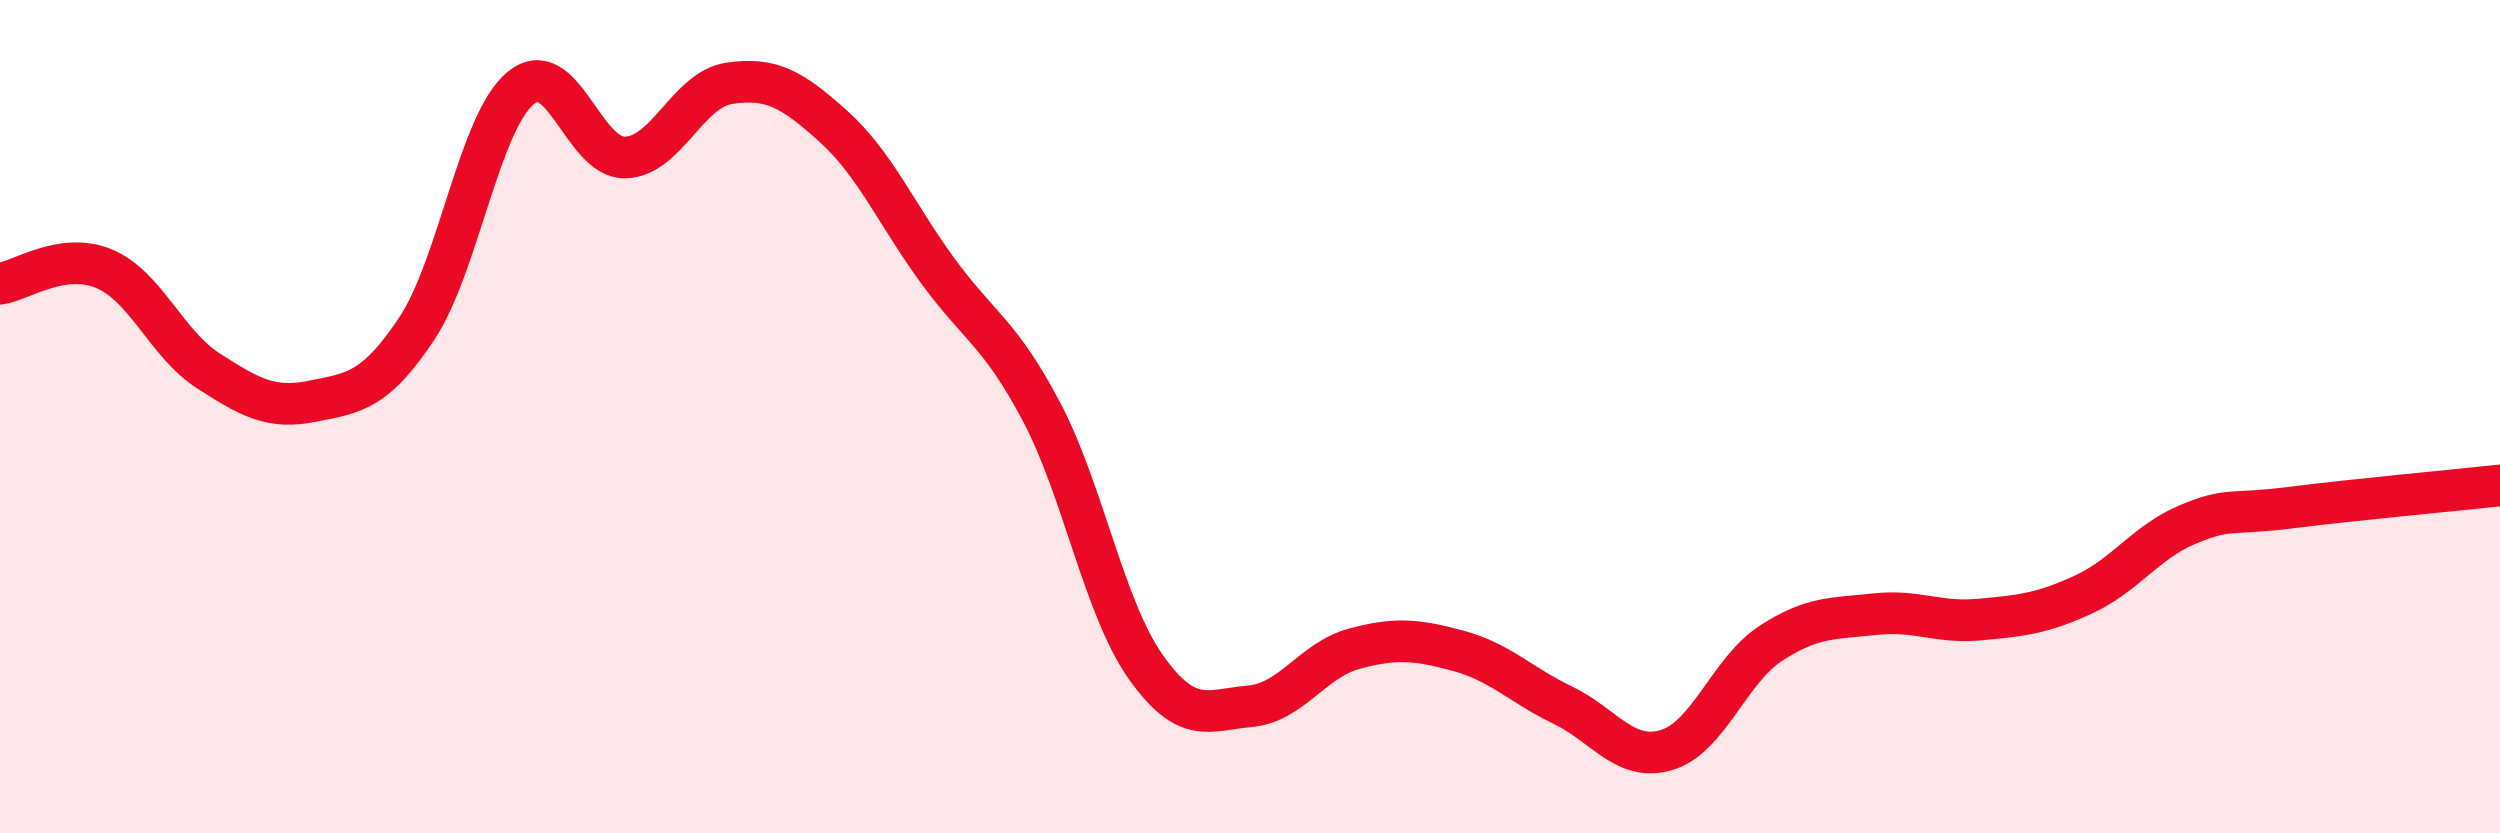 
    <svg width="60" height="20" viewBox="0 0 60 20" xmlns="http://www.w3.org/2000/svg">
      <path
        d="M 0,6.81 C 0.5,6.74 1.5,6.03 2.5,6.45 C 3.5,6.87 4,8.26 5,8.9 C 6,9.54 6.5,9.83 7.5,9.63 C 8.5,9.43 9,9.39 10,7.89 C 11,6.39 11.5,2.93 12.5,2.11 C 13.5,1.29 14,3.8 15,3.78 C 16,3.76 16.5,2.15 17.5,2 C 18.5,1.85 19,2.13 20,3.03 C 21,3.93 21.5,5.12 22.5,6.49 C 23.5,7.86 24,7.99 25,9.89 C 26,11.79 26.5,14.6 27.5,16.01 C 28.5,17.42 29,17.04 30,16.95 C 31,16.86 31.5,15.84 32.5,15.57 C 33.5,15.3 34,15.35 35,15.62 C 36,15.89 36.5,16.44 37.5,16.92 C 38.5,17.4 39,18.3 40,18 C 41,17.7 41.5,16.09 42.5,15.44 C 43.5,14.79 44,14.85 45,14.74 C 46,14.63 46.5,14.96 47.5,14.87 C 48.5,14.78 49,14.73 50,14.27 C 51,13.81 51.5,13.01 52.5,12.59 C 53.5,12.17 53.5,12.37 55,12.18 C 56.5,11.99 59,11.76 60,11.65L60 20L0 20Z"
        fill="#EB0A25"
        opacity="0.1"
        stroke-linecap="round"
        stroke-linejoin="round"
      />
      <path
        d="M 0,6.81 C 0.5,6.74 1.5,6.03 2.5,6.45 C 3.5,6.87 4,8.26 5,8.9 C 6,9.54 6.5,9.83 7.5,9.63 C 8.5,9.43 9,9.39 10,7.89 C 11,6.39 11.5,2.93 12.5,2.11 C 13.5,1.29 14,3.8 15,3.78 C 16,3.76 16.5,2.15 17.5,2 C 18.5,1.85 19,2.13 20,3.03 C 21,3.93 21.5,5.12 22.5,6.49 C 23.5,7.86 24,7.99 25,9.89 C 26,11.79 26.5,14.6 27.5,16.01 C 28.5,17.42 29,17.04 30,16.95 C 31,16.86 31.5,15.84 32.5,15.57 C 33.5,15.3 34,15.35 35,15.62 C 36,15.89 36.5,16.44 37.5,16.92 C 38.5,17.4 39,18.3 40,18 C 41,17.7 41.5,16.09 42.5,15.44 C 43.5,14.79 44,14.85 45,14.74 C 46,14.63 46.5,14.96 47.5,14.87 C 48.5,14.78 49,14.73 50,14.27 C 51,13.81 51.5,13.01 52.5,12.59 C 53.5,12.17 53.5,12.37 55,12.18 C 56.5,11.99 59,11.76 60,11.65"
        stroke="#EB0A25"
        stroke-width="1"
        fill="none"
        stroke-linecap="round"
        stroke-linejoin="round"
      />
    </svg>
  